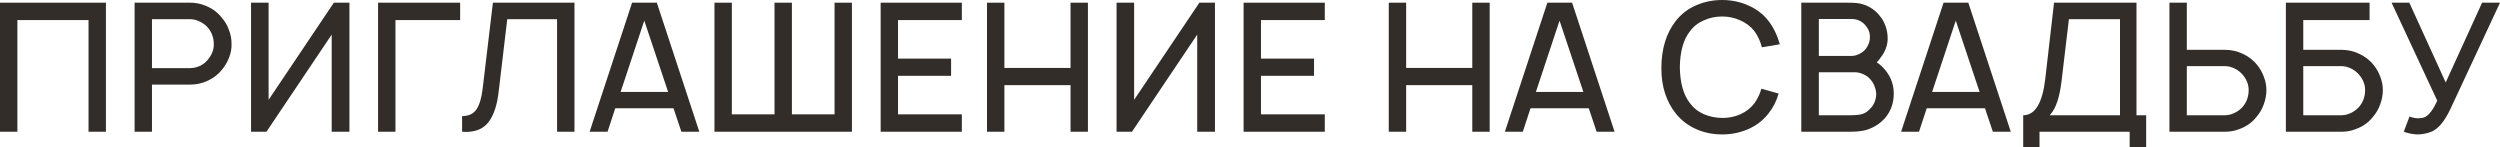 <?xml version="1.0" encoding="UTF-8"?> <svg xmlns="http://www.w3.org/2000/svg" viewBox="0 0 232.473 13.683" fill="none"><path d="M9.85 12.25H8.233V1.867H1.617V12.25H0V0.25H9.85V12.25Z" fill="#322D29"></path><path d="M21.532 4.067C21.543 4.489 21.471 4.906 21.316 5.317C21.16 5.728 20.949 6.1 20.682 6.433C20.338 6.878 19.899 7.228 19.366 7.483C18.832 7.739 18.277 7.867 17.699 7.867H14.132V12.25H12.516V0.25H17.699C18.132 0.25 18.543 0.322 18.932 0.467C19.621 0.7 20.177 1.083 20.599 1.617C20.899 1.95 21.127 2.333 21.282 2.767C21.449 3.189 21.532 3.622 21.532 4.067ZM19.382 5.483C19.716 5.061 19.882 4.611 19.882 4.133C19.882 3.489 19.677 2.944 19.266 2.5C19.066 2.289 18.821 2.117 18.532 1.983C18.243 1.85 17.96 1.783 17.682 1.783H14.132V6.333H17.682C17.993 6.333 18.305 6.261 18.616 6.117C18.927 5.961 19.182 5.75 19.382 5.483Z" fill="#322D29"></path><path d="M32.494 0.25V12.25H30.844V3.217L24.777 12.25H23.344V0.25H24.977V9.283L31.044 0.25H32.494Z" fill="#322D29"></path><path d="M42.789 1.867H36.773V12.25H35.156V0.25H42.789V1.867Z" fill="#322D29"></path><path d="M53.419 12.25H51.802V1.783H47.169L46.369 8.533C46.235 9.733 45.935 10.656 45.469 11.3C45.002 11.944 44.285 12.267 43.319 12.267C43.163 12.267 43.046 12.261 42.969 12.25V10.8C43.602 10.789 44.052 10.572 44.319 10.15C44.597 9.728 44.785 9.083 44.885 8.217L45.835 0.25H53.419V12.25Z" fill="#322D29"></path><path d="M62.628 10.067H57.212L56.495 12.25H54.828L58.778 0.25H61.078L65.028 12.25H63.362L62.628 10.067ZM62.128 8.55L59.911 1.917L57.711 8.55H62.128Z" fill="#322D29"></path><path d="M79.221 0.25V12.25H66.437V0.25H68.054V10.633H72.021V0.25H73.638V10.633H77.604V0.25H79.221Z" fill="#322D29"></path><path d="M83.507 1.867V5.45H88.441V7.05H83.507V10.633H89.441V12.25H81.891V0.25H89.441V1.867H83.507Z" fill="#322D29"></path><path d="M101.165 0.25V12.25H99.548V7.917H93.398V12.25H91.781V0.25H93.398V6.317H99.548V0.25H101.165Z" fill="#322D29"></path><path d="M112.978 0.25V12.25H111.328V3.217L105.261 12.25H103.828V0.25H105.461V9.283L111.528 0.25H112.978Z" fill="#322D29"></path><path d="M117.257 1.867V5.45H122.191V7.05H117.257V10.633H123.191V12.25H115.641V0.25H123.191V1.867H117.257Z" fill="#322D29"></path><path d="M138.524 0.25V12.25H136.907V7.917H130.757V12.25H129.141V0.25H130.757V6.317H136.907V0.25H138.524Z" fill="#322D29"></path><path d="M147.738 10.067H142.321L141.604 12.25H139.938L143.888 0.25H146.188L150.138 12.25H148.471L147.738 10.067ZM147.237 8.55L145.021 1.917L142.821 8.55H147.237Z" fill="#322D29"></path><path d="M165.39 8.7C165.201 9.389 164.884 10.011 164.44 10.567C163.928 11.211 163.295 11.694 162.54 12.017C161.795 12.339 160.995 12.5 160.14 12.5C159.262 12.5 158.451 12.333 157.706 12C156.962 11.667 156.34 11.189 155.84 10.567C154.94 9.444 154.49 8.039 154.49 6.35C154.49 4.55 154.94 3.078 155.84 1.933C156.34 1.3 156.962 0.822 157.706 0.5C158.462 0.167 159.273 0 160.14 0C161.006 0 161.812 0.167 162.556 0.5C163.312 0.822 163.939 1.3 164.44 1.933C164.906 2.533 165.262 3.261 165.506 4.117L163.839 4.4C163.684 3.822 163.456 3.328 163.156 2.917C162.812 2.472 162.373 2.133 161.839 1.9C161.306 1.656 160.74 1.533 160.14 1.533C159.528 1.533 158.956 1.656 158.423 1.9C157.89 2.133 157.462 2.472 157.14 2.917C156.54 3.672 156.228 4.783 156.206 6.25C156.228 7.706 156.54 8.817 157.14 9.583C157.473 10.039 157.906 10.383 158.44 10.617C158.984 10.85 159.573 10.967 160.206 10.967C160.784 10.967 161.334 10.85 161.856 10.617C162.39 10.372 162.823 10.028 163.156 9.583C163.445 9.172 163.656 8.728 163.789 8.25L165.39 8.7Z" fill="#322D29"></path><path d="M175.417 6.65C175.872 7.261 176.1 7.944 176.1 8.7C176.1 9.533 175.856 10.261 175.367 10.883C174.9 11.45 174.294 11.85 173.55 12.083C173.15 12.194 172.655 12.25 172.067 12.25H167.5V0.25H171.833C172.455 0.25 172.9 0.294 173.167 0.383C173.856 0.583 174.405 0.956 174.817 1.5C175.05 1.778 175.228 2.1 175.35 2.467C175.472 2.822 175.533 3.194 175.533 3.583C175.533 3.906 175.472 4.222 175.35 4.533C175.239 4.833 175.078 5.111 174.867 5.367C174.755 5.533 174.639 5.678 174.517 5.8C174.839 6 175.139 6.283 175.417 6.65ZM169.133 1.767V5.2H172.183C172.405 5.2 172.644 5.139 172.9 5.017C173.167 4.883 173.378 4.711 173.533 4.5C173.778 4.156 173.895 3.794 173.883 3.417C173.883 3.017 173.733 2.65 173.433 2.317C173.1 1.95 172.683 1.767 172.183 1.767H169.133ZM173.9 10.117C174.256 9.761 174.444 9.317 174.467 8.783C174.467 8.55 174.422 8.317 174.333 8.083C174.256 7.85 174.145 7.644 174 7.467C173.811 7.222 173.578 7.039 173.3 6.917C173.022 6.783 172.744 6.717 172.467 6.717H169.133V10.717H172.05C172.505 10.717 172.867 10.683 173.133 10.617C173.411 10.539 173.667 10.372 173.9 10.117Z" fill="#322D29"></path><path d="M184.581 10.067H179.165L178.448 12.25H176.781L180.731 0.25H183.031L186.981 12.25H185.315L184.581 10.067ZM184.081 8.55L181.865 1.917L179.665 8.55H184.081Z" fill="#322D29"></path><path d="M199.57 10.717V13.683H198.036V12.25H189.653V13.683H188.136V10.717C189.236 10.717 189.92 9.594 190.186 7.35L191.003 0.25H198.67V10.717H199.57ZM197.137 1.783H192.386L191.703 7.533C191.614 8.289 191.481 8.928 191.303 9.45C191.137 9.972 190.903 10.394 190.603 10.717H197.137V1.783Z" fill="#322D29"></path><path d="M209.901 6.05C210.168 6.383 210.373 6.75 210.518 7.15C210.673 7.55 210.751 7.956 210.751 8.367C210.751 8.822 210.668 9.272 210.501 9.717C210.346 10.15 210.118 10.539 209.818 10.883C209.395 11.417 208.84 11.8 208.151 12.033C207.762 12.178 207.351 12.25 206.918 12.25H201.734V0.25H203.351V4.633H206.918C207.496 4.633 208.051 4.761 208.584 5.017C209.118 5.272 209.557 5.617 209.901 6.05ZM209.101 8.367C209.101 7.889 208.934 7.439 208.601 7.017C208.39 6.75 208.129 6.539 207.818 6.383C207.507 6.228 207.201 6.15 206.901 6.15H203.351V10.717H206.901C207.179 10.717 207.462 10.65 207.751 10.517C208.04 10.383 208.285 10.211 208.484 10C208.895 9.556 209.101 9.011 209.101 8.367Z" fill="#322D29"></path><path d="M220.729 6.05C220.996 6.383 221.201 6.75 221.346 7.15C221.501 7.55 221.579 7.956 221.579 8.367C221.579 8.822 221.496 9.272 221.329 9.717C221.174 10.15 220.946 10.539 220.646 10.883C220.224 11.417 219.668 11.8 218.979 12.033C218.59 12.178 218.179 12.25 217.746 12.25H212.562V0.25H220.346V1.867H214.179V4.633H217.746C218.324 4.633 218.879 4.761 219.412 5.017C219.946 5.272 220.385 5.617 220.729 6.05ZM219.929 8.367C219.929 7.889 219.762 7.439 219.429 7.017C219.218 6.75 218.957 6.539 218.646 6.383C218.335 6.228 218.029 6.15 217.729 6.15H214.179V10.717H217.729C218.007 10.717 218.29 10.65 218.579 10.517C218.868 10.383 219.112 10.211 219.312 10C219.724 9.556 219.929 9.011 219.929 8.367Z" fill="#322D29"></path><path d="M232.474 0.25L227.824 10.217C227.579 10.717 227.33 11.128 227.074 11.45C226.83 11.761 226.541 12.011 226.207 12.2C226.018 12.289 225.791 12.361 225.524 12.417C225.269 12.472 225.041 12.5 224.841 12.5C224.43 12.5 223.991 12.417 223.524 12.25L224.057 10.833C224.157 10.878 224.285 10.917 224.441 10.95C224.596 10.983 224.73 11 224.841 11C225.152 11 225.391 10.95 225.557 10.85C225.913 10.65 226.274 10.156 226.641 9.367L222.391 0.25H224.041L227.424 7.667L230.807 0.25H232.474Z" fill="#322D29"></path></svg> 